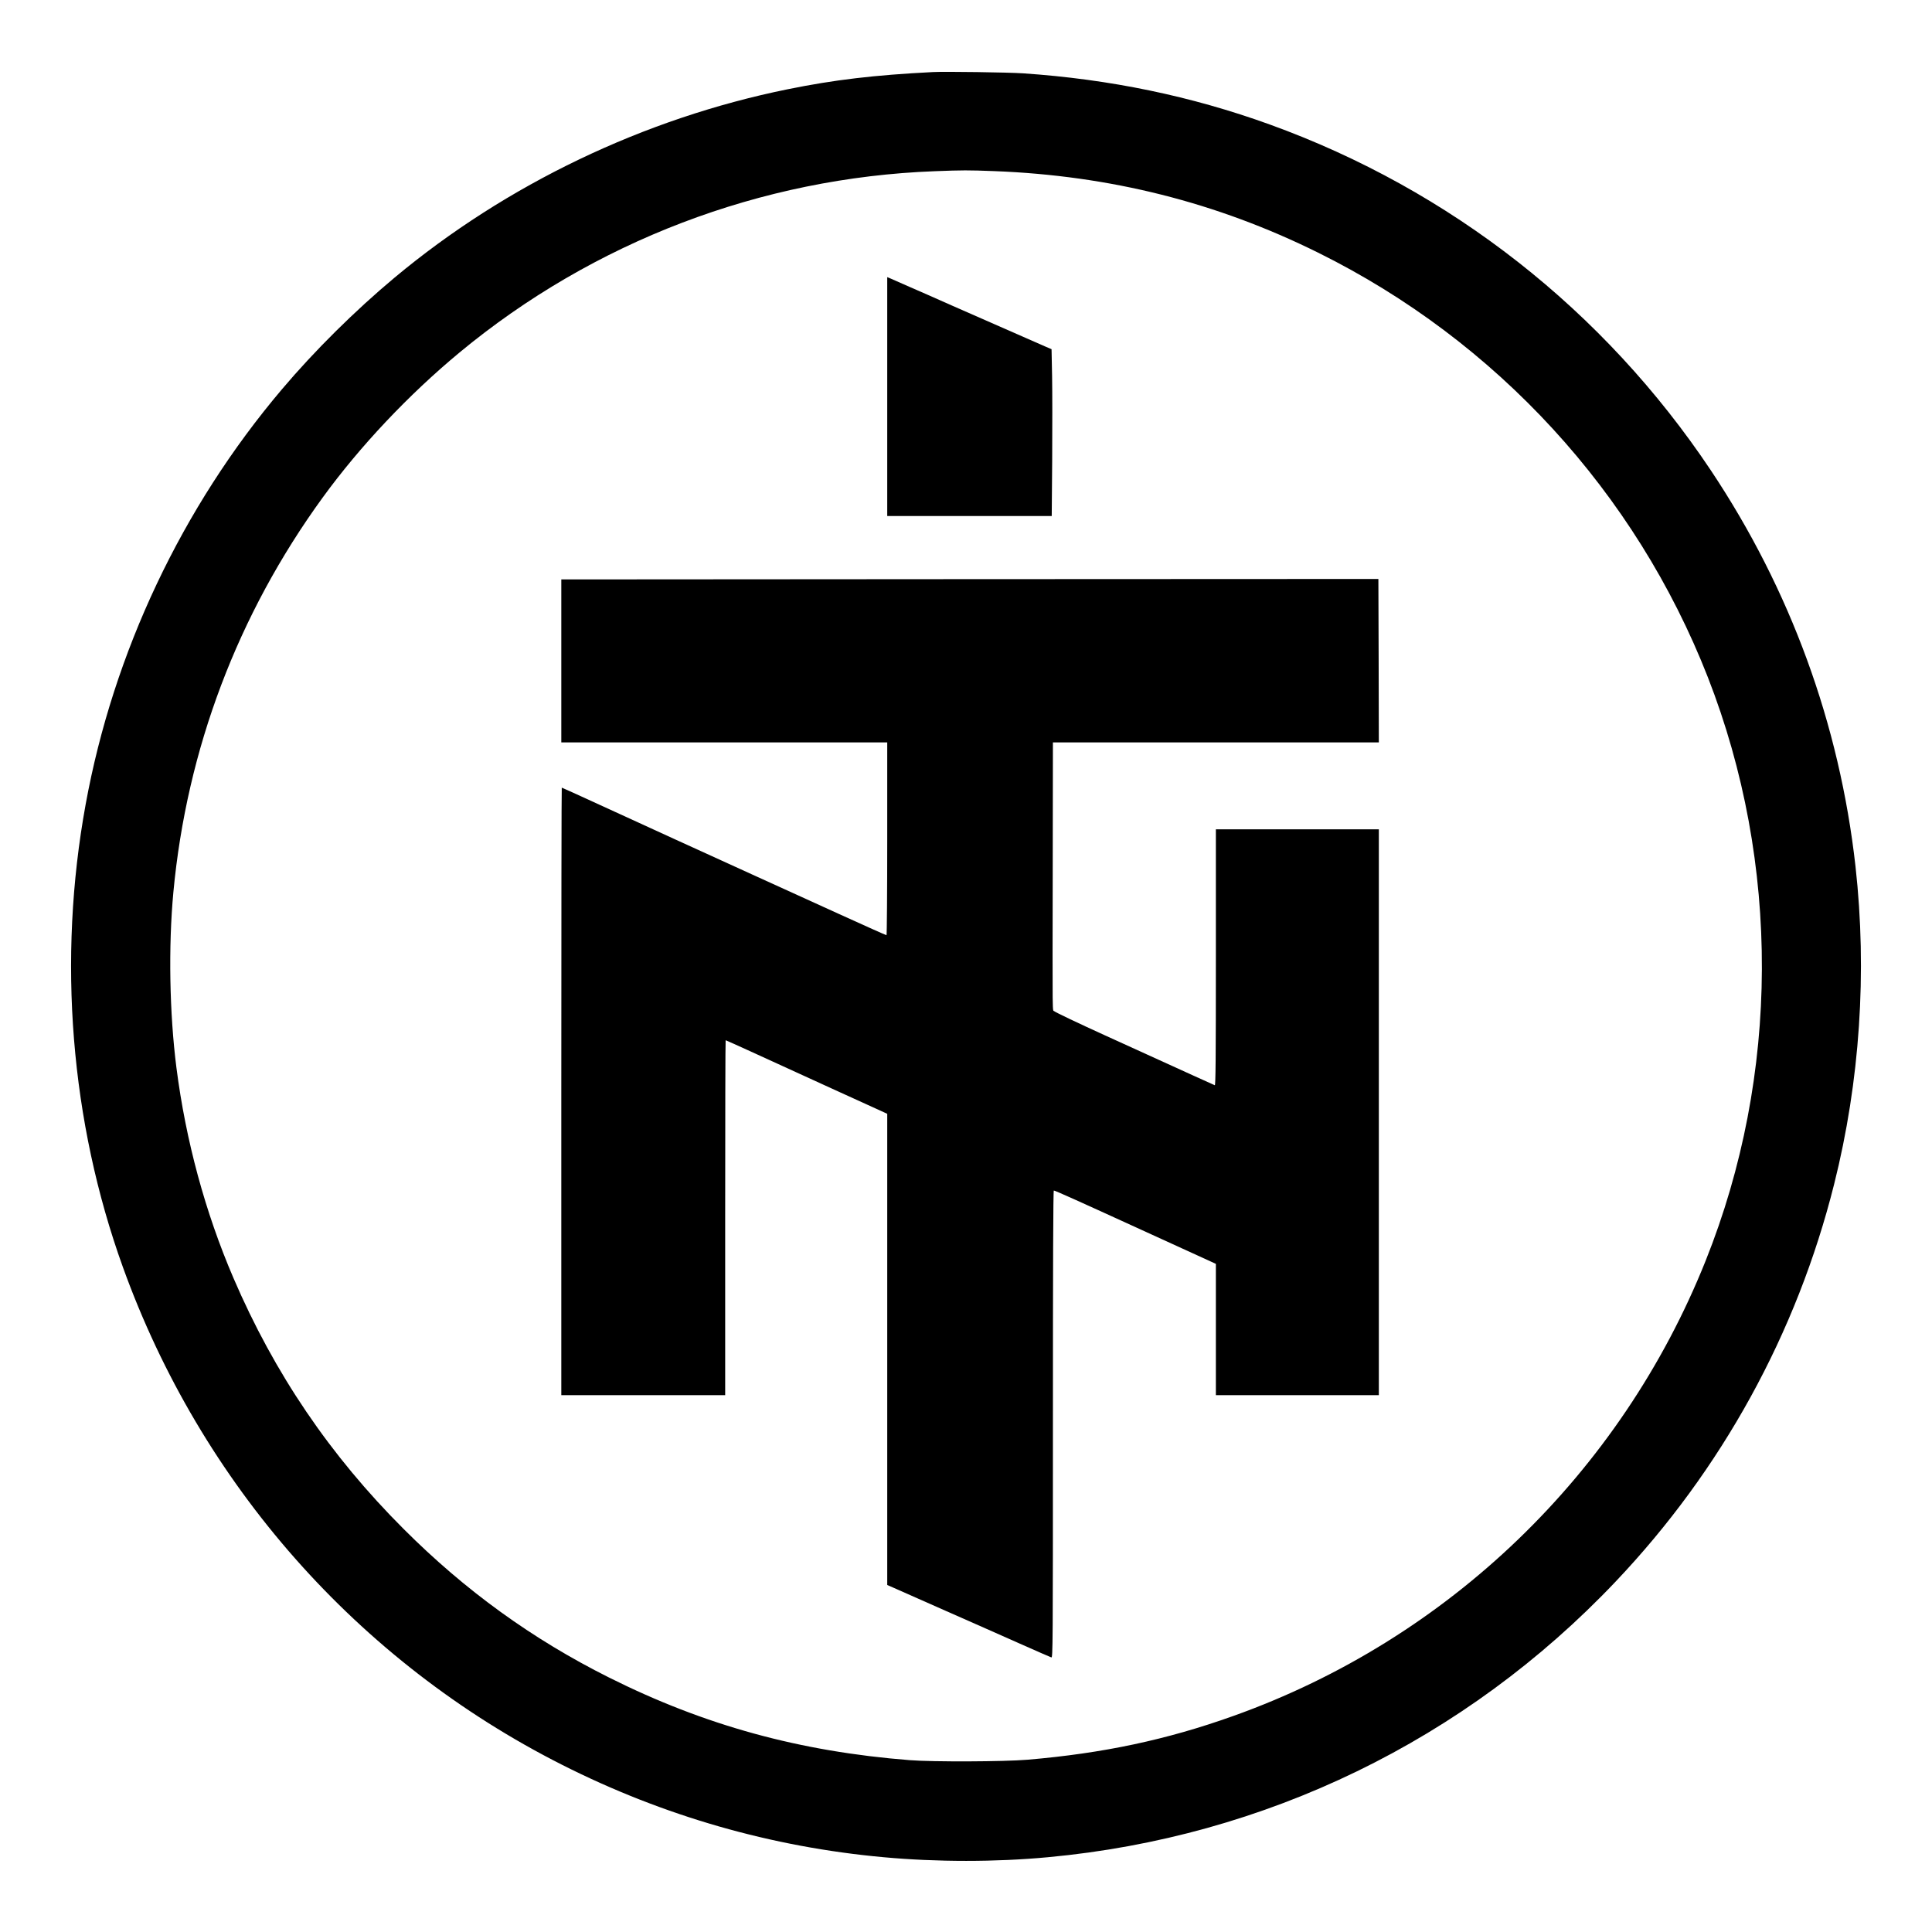 <?xml version="1.0" standalone="no"?>
<!DOCTYPE svg PUBLIC "-//W3C//DTD SVG 20010904//EN"
 "http://www.w3.org/TR/2001/REC-SVG-20010904/DTD/svg10.dtd">
<svg version="1.0" xmlns="http://www.w3.org/2000/svg"
 width="2134pt" height="2134pt" viewBox="0 0 2134 2134"
 preserveAspectRatio="xMidYMid meet">

<g transform="translate(0,2134) scale(0.1,-0.1)"
fill="#000000" stroke="none">
<path d="M10305 20544 c-649 -33 -1088 -85 -1605 -190 -1586 -322 -3106 -1050
-4340 -2079 -437 -365 -884 -807 -1246 -1235 -1103 -1302 -1862 -2906 -2168
-4585 -312 -1710 -168 -3503 411 -5110 863 -2396 2596 -4359 4853 -5499 1115
-564 2315 -908 3550 -1020 586 -54 1241 -54 1815 0 2403 222 4611 1294 6270
3044 1173 1236 2001 2742 2414 4390 285 1134 366 2344 236 3510 -176 1572
-720 3059 -1598 4375 -1180 1767 -2879 3099 -4872 3820 -869 314 -1765 500
-2725 565 -156 11 -865 21 -995 14z m675 -1094 c1281 -49 2458 -345 3580 -901
1969 -975 3506 -2649 4304 -4689 804 -2058 796 -4395 -24 -6445 -938 -2347
-2841 -4181 -5218 -5029 -736 -263 -1437 -412 -2272 -483 -259 -22 -1046 -25
-1300 -5 -1214 95 -2267 384 -3325 914 -843 422 -1585 958 -2265 1638 -814
813 -1429 1720 -1882 2775 -311 724 -526 1517 -629 2320 -77 602 -90 1340 -34
1940 148 1580 711 3069 1649 4359 413 568 948 1135 1511 1602 1479 1225 3329
1931 5250 2003 312 12 366 12 655 1z"/>
<path d="M9800 16960 l0 -1320 908 0 909 0 5 623 c2 342 2 756 -1 921 l-6 299
-75 32 c-298 130 -764 335 -1025 450 -170 76 -382 169 -470 207 -88 39 -179
79 -202 89 l-43 18 0 -1319z"/>
<path d="M10663 14943 l-4463 -3 0 -900 0 -900 1800 0 1800 0 0 -1065 c0 -586
-4 -1065 -8 -1065 -5 0 -243 106 -528 236 -285 130 -715 325 -954 434 -552
251 -1139 519 -1677 766 -232 107 -425 194 -428 194 -3 0 -5 -1510 -5 -3355
l0 -3355 905 0 905 0 0 1960 c0 1078 2 1960 5 1960 3 0 139 -61 303 -136 163
-75 551 -252 862 -394 311 -142 577 -263 593 -270 l27 -13 0 -2602 0 -2602 73
-32 c39 -18 295 -131 567 -251 272 -120 644 -284 825 -365 182 -81 338 -149
348 -152 16 -5 17 122 17 2576 0 1745 3 2581 10 2581 14 0 272 -116 1035 -465
358 -164 674 -308 703 -321 l52 -24 0 -725 0 -725 900 0 900 0 0 3125 0 3125
-900 0 -900 0 0 -1416 c0 -1129 -3 -1415 -12 -1411 -13 5 -214 96 -1213 551
-297 135 -548 255 -559 266 -23 23 -21 -155 -18 1628 l2 1342 1800 0 1800 0
-2 902 -3 903 -50 0 c-27 0 -2058 -1 -4512 -2z"/>
</g>
</svg>
